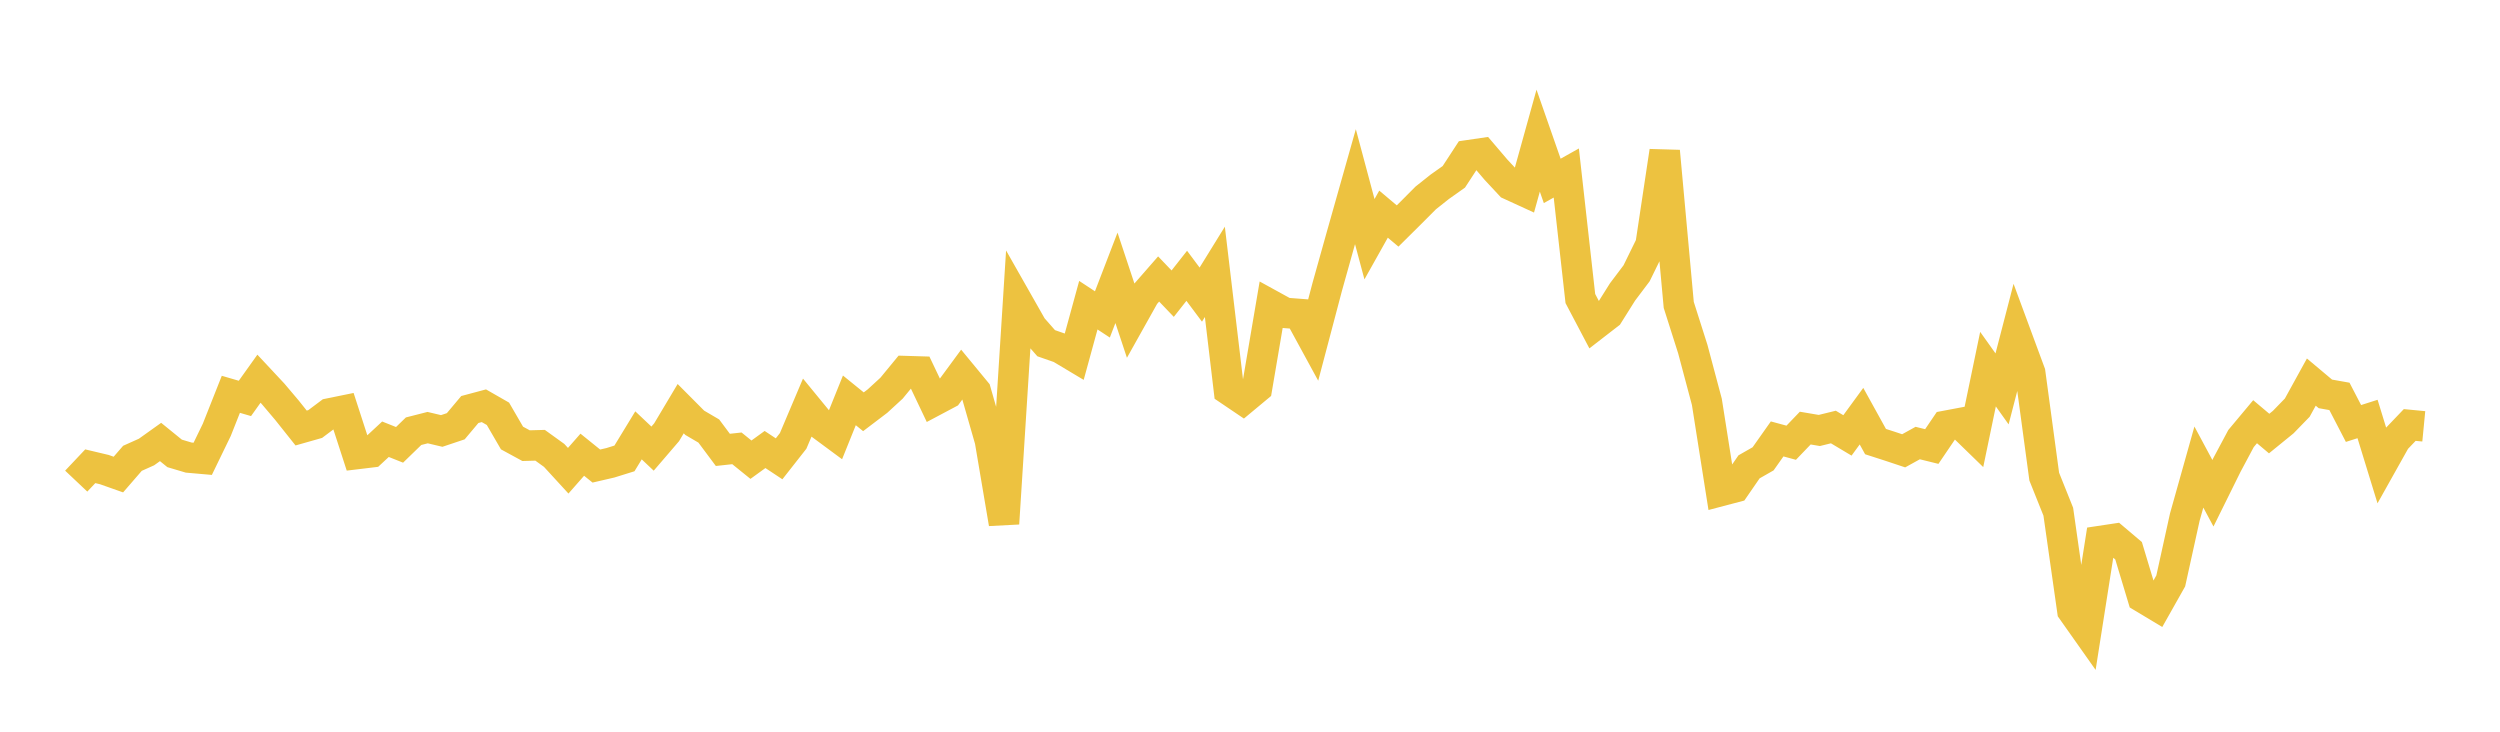 <svg width="164" height="48" xmlns="http://www.w3.org/2000/svg" xmlns:xlink="http://www.w3.org/1999/xlink"><path fill="none" stroke="rgb(237,194,64)" stroke-width="2" d="M5,31.562L5.922,30.586L6.844,30.805L7.766,31.131L8.689,30.065L9.611,29.652L10.533,28.994L11.455,29.743L12.377,30.017L13.299,30.098L14.222,28.195L15.144,25.867L16.066,26.136L16.988,24.843L17.91,25.83L18.832,26.92L19.754,28.078L20.677,27.816L21.599,27.125L22.521,26.937L23.443,29.781L24.365,29.67L25.287,28.814L26.21,29.182L27.132,28.287L28.054,28.052L28.976,28.271L29.898,27.962L30.82,26.864L31.743,26.617L32.665,27.145L33.587,28.733L34.509,29.235L35.431,29.21L36.353,29.875L37.275,30.88L38.198,29.829L39.12,30.573L40.042,30.359L40.964,30.072L41.886,28.559L42.808,29.43L43.731,28.355L44.653,26.809L45.575,27.735L46.497,28.276L47.419,29.512L48.341,29.411L49.263,30.156L50.186,29.487L51.108,30.098L52.03,28.924L52.952,26.748L53.874,27.872L54.796,28.554L55.719,26.264L56.641,27.012L57.563,26.312L58.485,25.465L59.407,24.344L60.329,24.372L61.251,26.309L62.174,25.819L63.096,24.565L64.018,25.683L64.94,28.899L65.862,34.344L66.784,19.839L67.707,21.464L68.629,22.514L69.551,22.836L70.473,23.387L71.395,20.02L72.317,20.626L73.24,18.226L74.162,21.004L75.084,19.357L76.006,18.301L76.928,19.264L77.85,18.093L78.772,19.327L79.695,17.833L80.617,25.586L81.539,26.209L82.461,25.442L83.383,20.019L84.305,20.526L85.228,20.597L86.15,22.289L87.072,18.798L87.994,15.506L88.916,12.245L89.838,15.692L90.76,14.048L91.683,14.825L92.605,13.911L93.527,12.985L94.449,12.253L95.371,11.6L96.293,10.188L97.216,10.053L98.138,11.134L99.06,12.123L99.982,12.546L100.904,9.227L101.826,11.867L102.749,11.349L103.671,19.584L104.593,21.334L105.515,20.621L106.437,19.153L107.359,17.93L108.281,16.049L109.204,9.919L110.126,20.002L111.048,22.902L111.97,26.362L112.892,32.207L113.814,31.964L114.737,30.625L115.659,30.099L116.581,28.793L117.503,29.043L118.425,28.083L119.347,28.239L120.269,28.012L121.192,28.563L122.114,27.301L123.036,28.969L123.958,29.266L124.88,29.573L125.802,29.064L126.725,29.292L127.647,27.933L128.569,27.759L129.491,28.655L130.413,24.216L131.335,25.511L132.257,21.955L133.18,24.451L134.102,31.267L135.024,33.568L135.946,40.049L136.868,41.355L137.79,35.488L138.713,35.349L139.635,36.13L140.557,39.191L141.479,39.744L142.401,38.109L143.323,33.924L144.246,30.639L145.168,32.357L146.09,30.494L147.012,28.768L147.934,27.664L148.856,28.441L149.778,27.691L150.701,26.741L151.623,25.065L152.545,25.839L153.467,26.003L154.389,27.78L155.311,27.486L156.234,30.49L157.156,28.844L158.078,27.879L159,27.968"></path></svg>